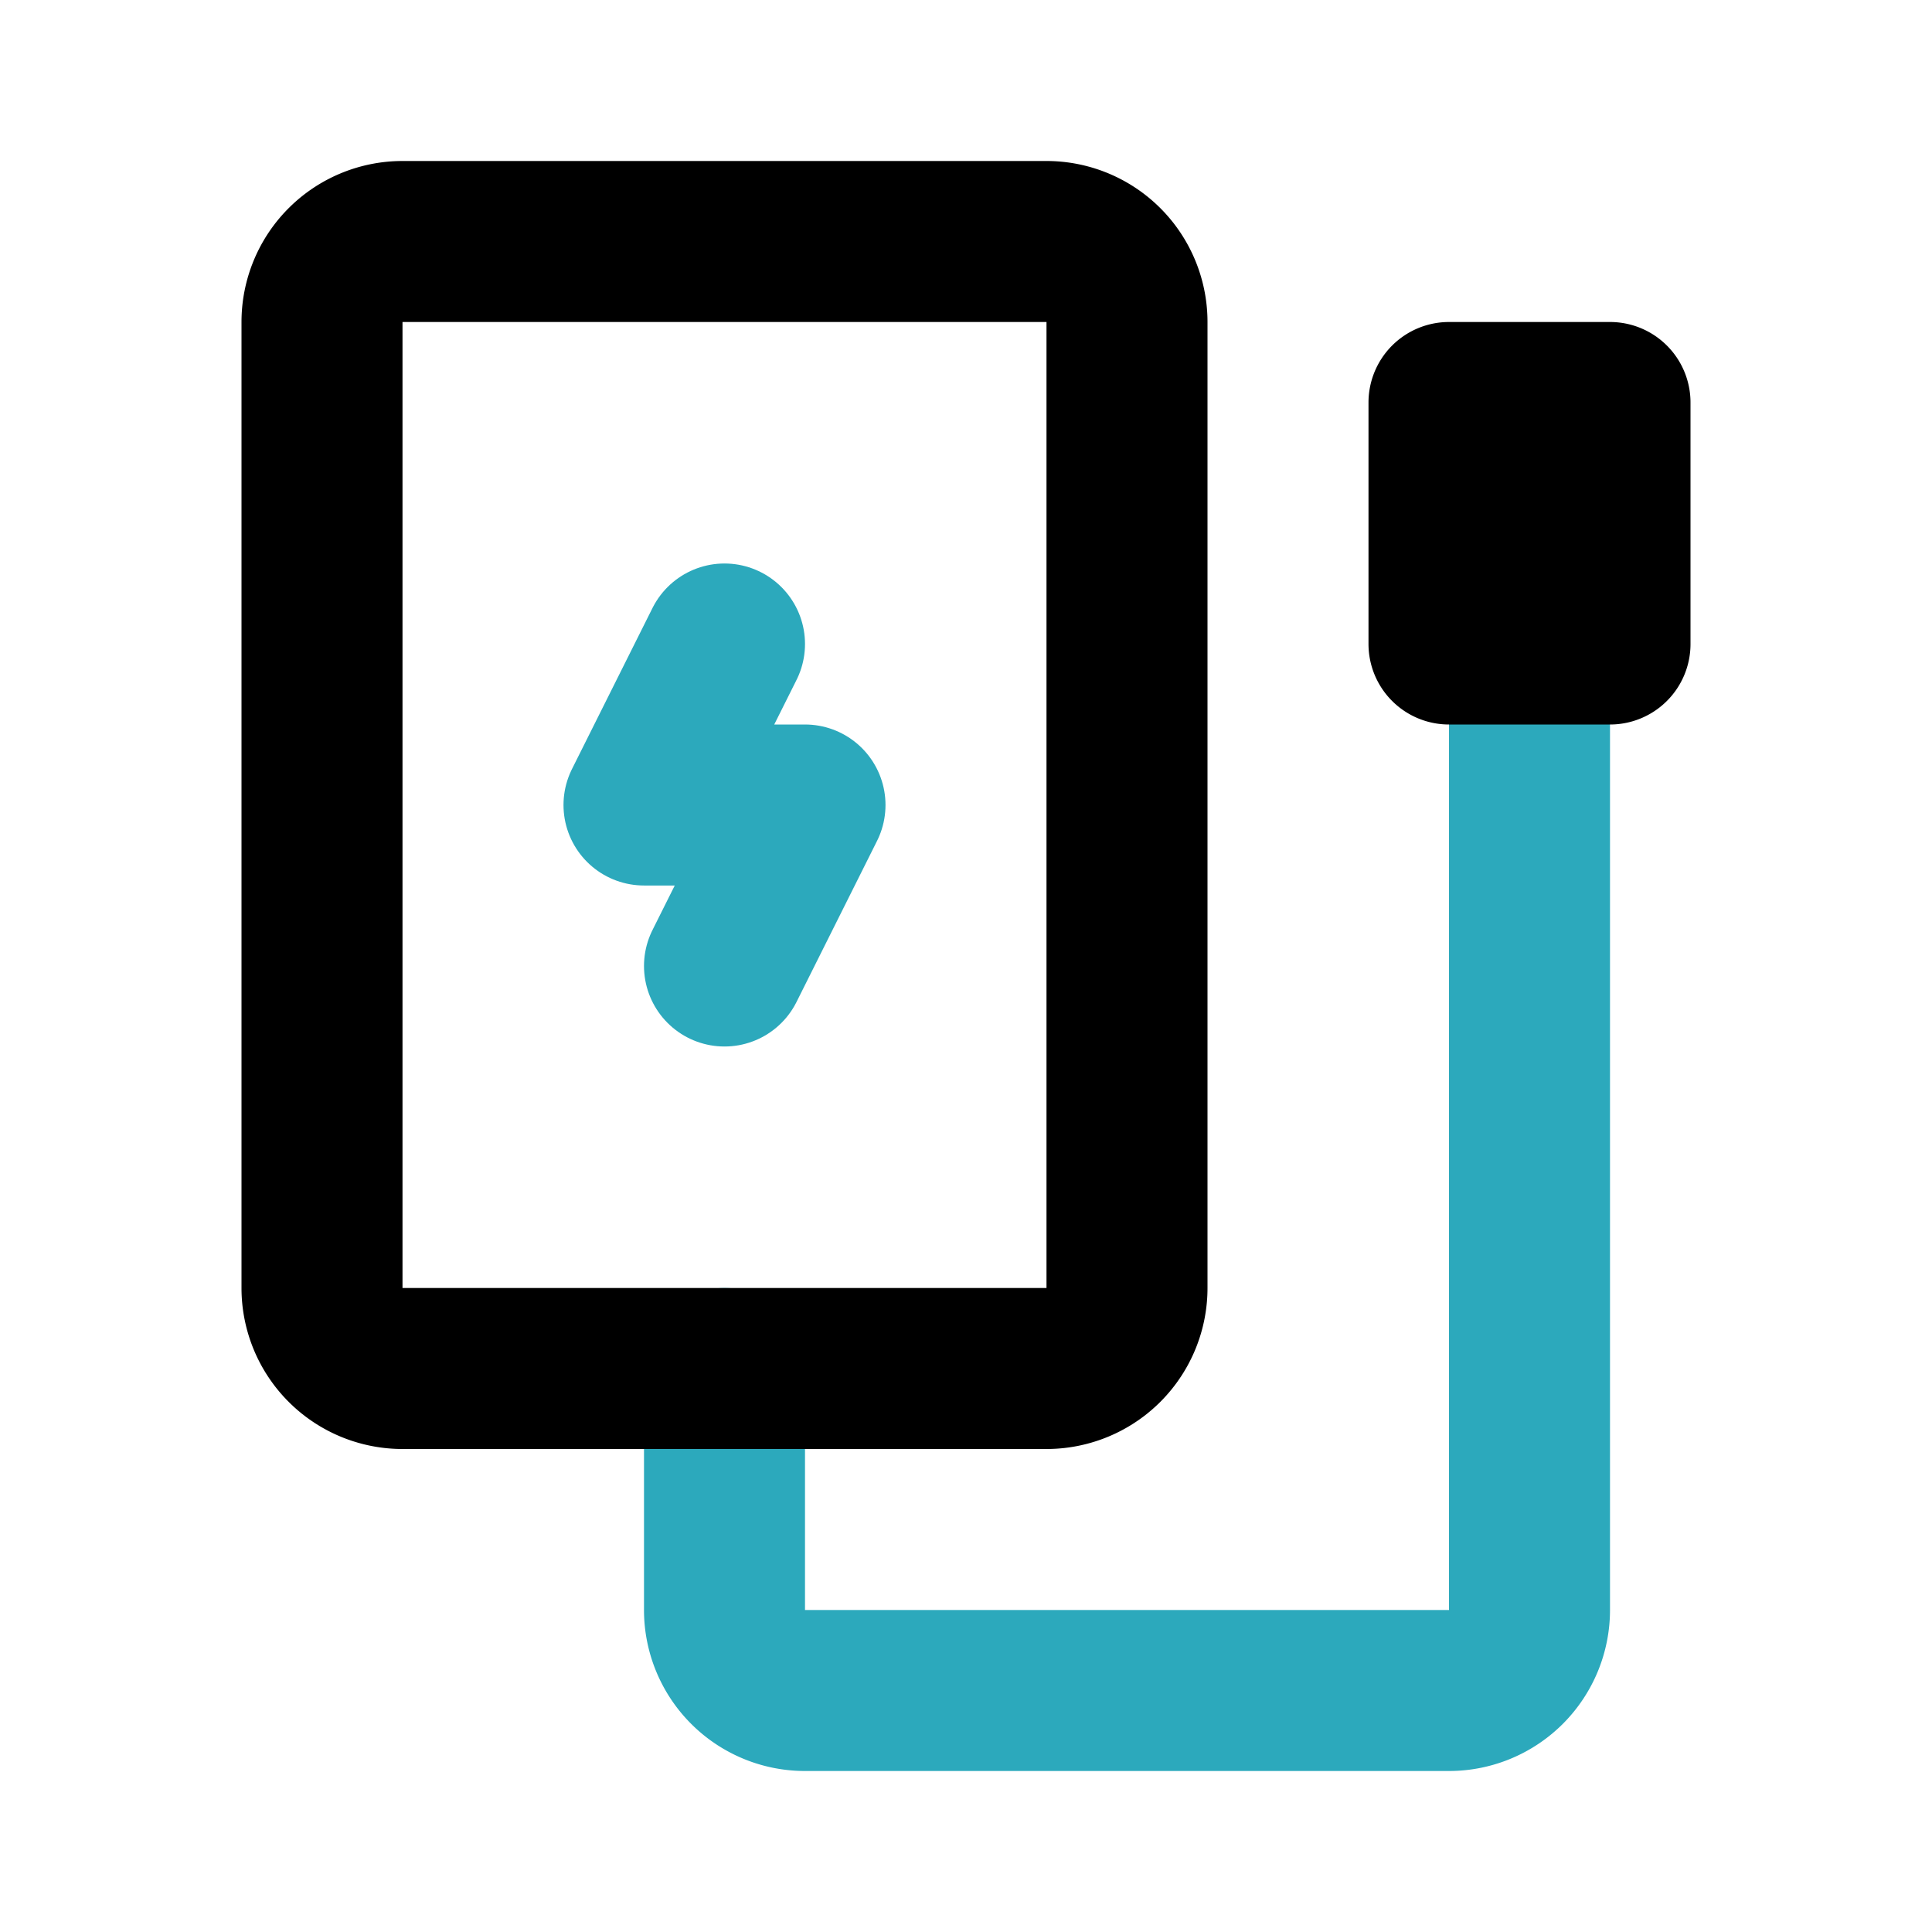 <?xml version="1.0" encoding="utf-8"?>
<svg fill="#000000" width="800px" height="800px" viewBox="0 0 24 24" id="power-bank" data-name="Line Color" xmlns="http://www.w3.org/2000/svg" class="icon line-color"><polyline id="secondary" points="9 12 10 10 8 10 9 8" style="fill: none; stroke: rgb(44, 169, 188); stroke-linecap: round; stroke-linejoin: round; stroke-width: 2;"></polyline><path id="secondary-2" data-name="secondary" d="M9,17v3a1,1,0,0,0,1,1h8a1,1,0,0,0,1-1V9" style="fill: none; stroke: rgb(44, 169, 188); stroke-linecap: round; stroke-linejoin: round; stroke-width: 2;"></path><path id="primary" d="M14,16V4a1,1,0,0,0-1-1H5A1,1,0,0,0,4,4V16a1,1,0,0,0,1,1h8A1,1,0,0,0,14,16ZM20,5H18V8h2Z" style="fill: none; stroke: rgb(0, 0, 0); stroke-linecap: round; stroke-linejoin: round; stroke-width: 2;"></path></svg>